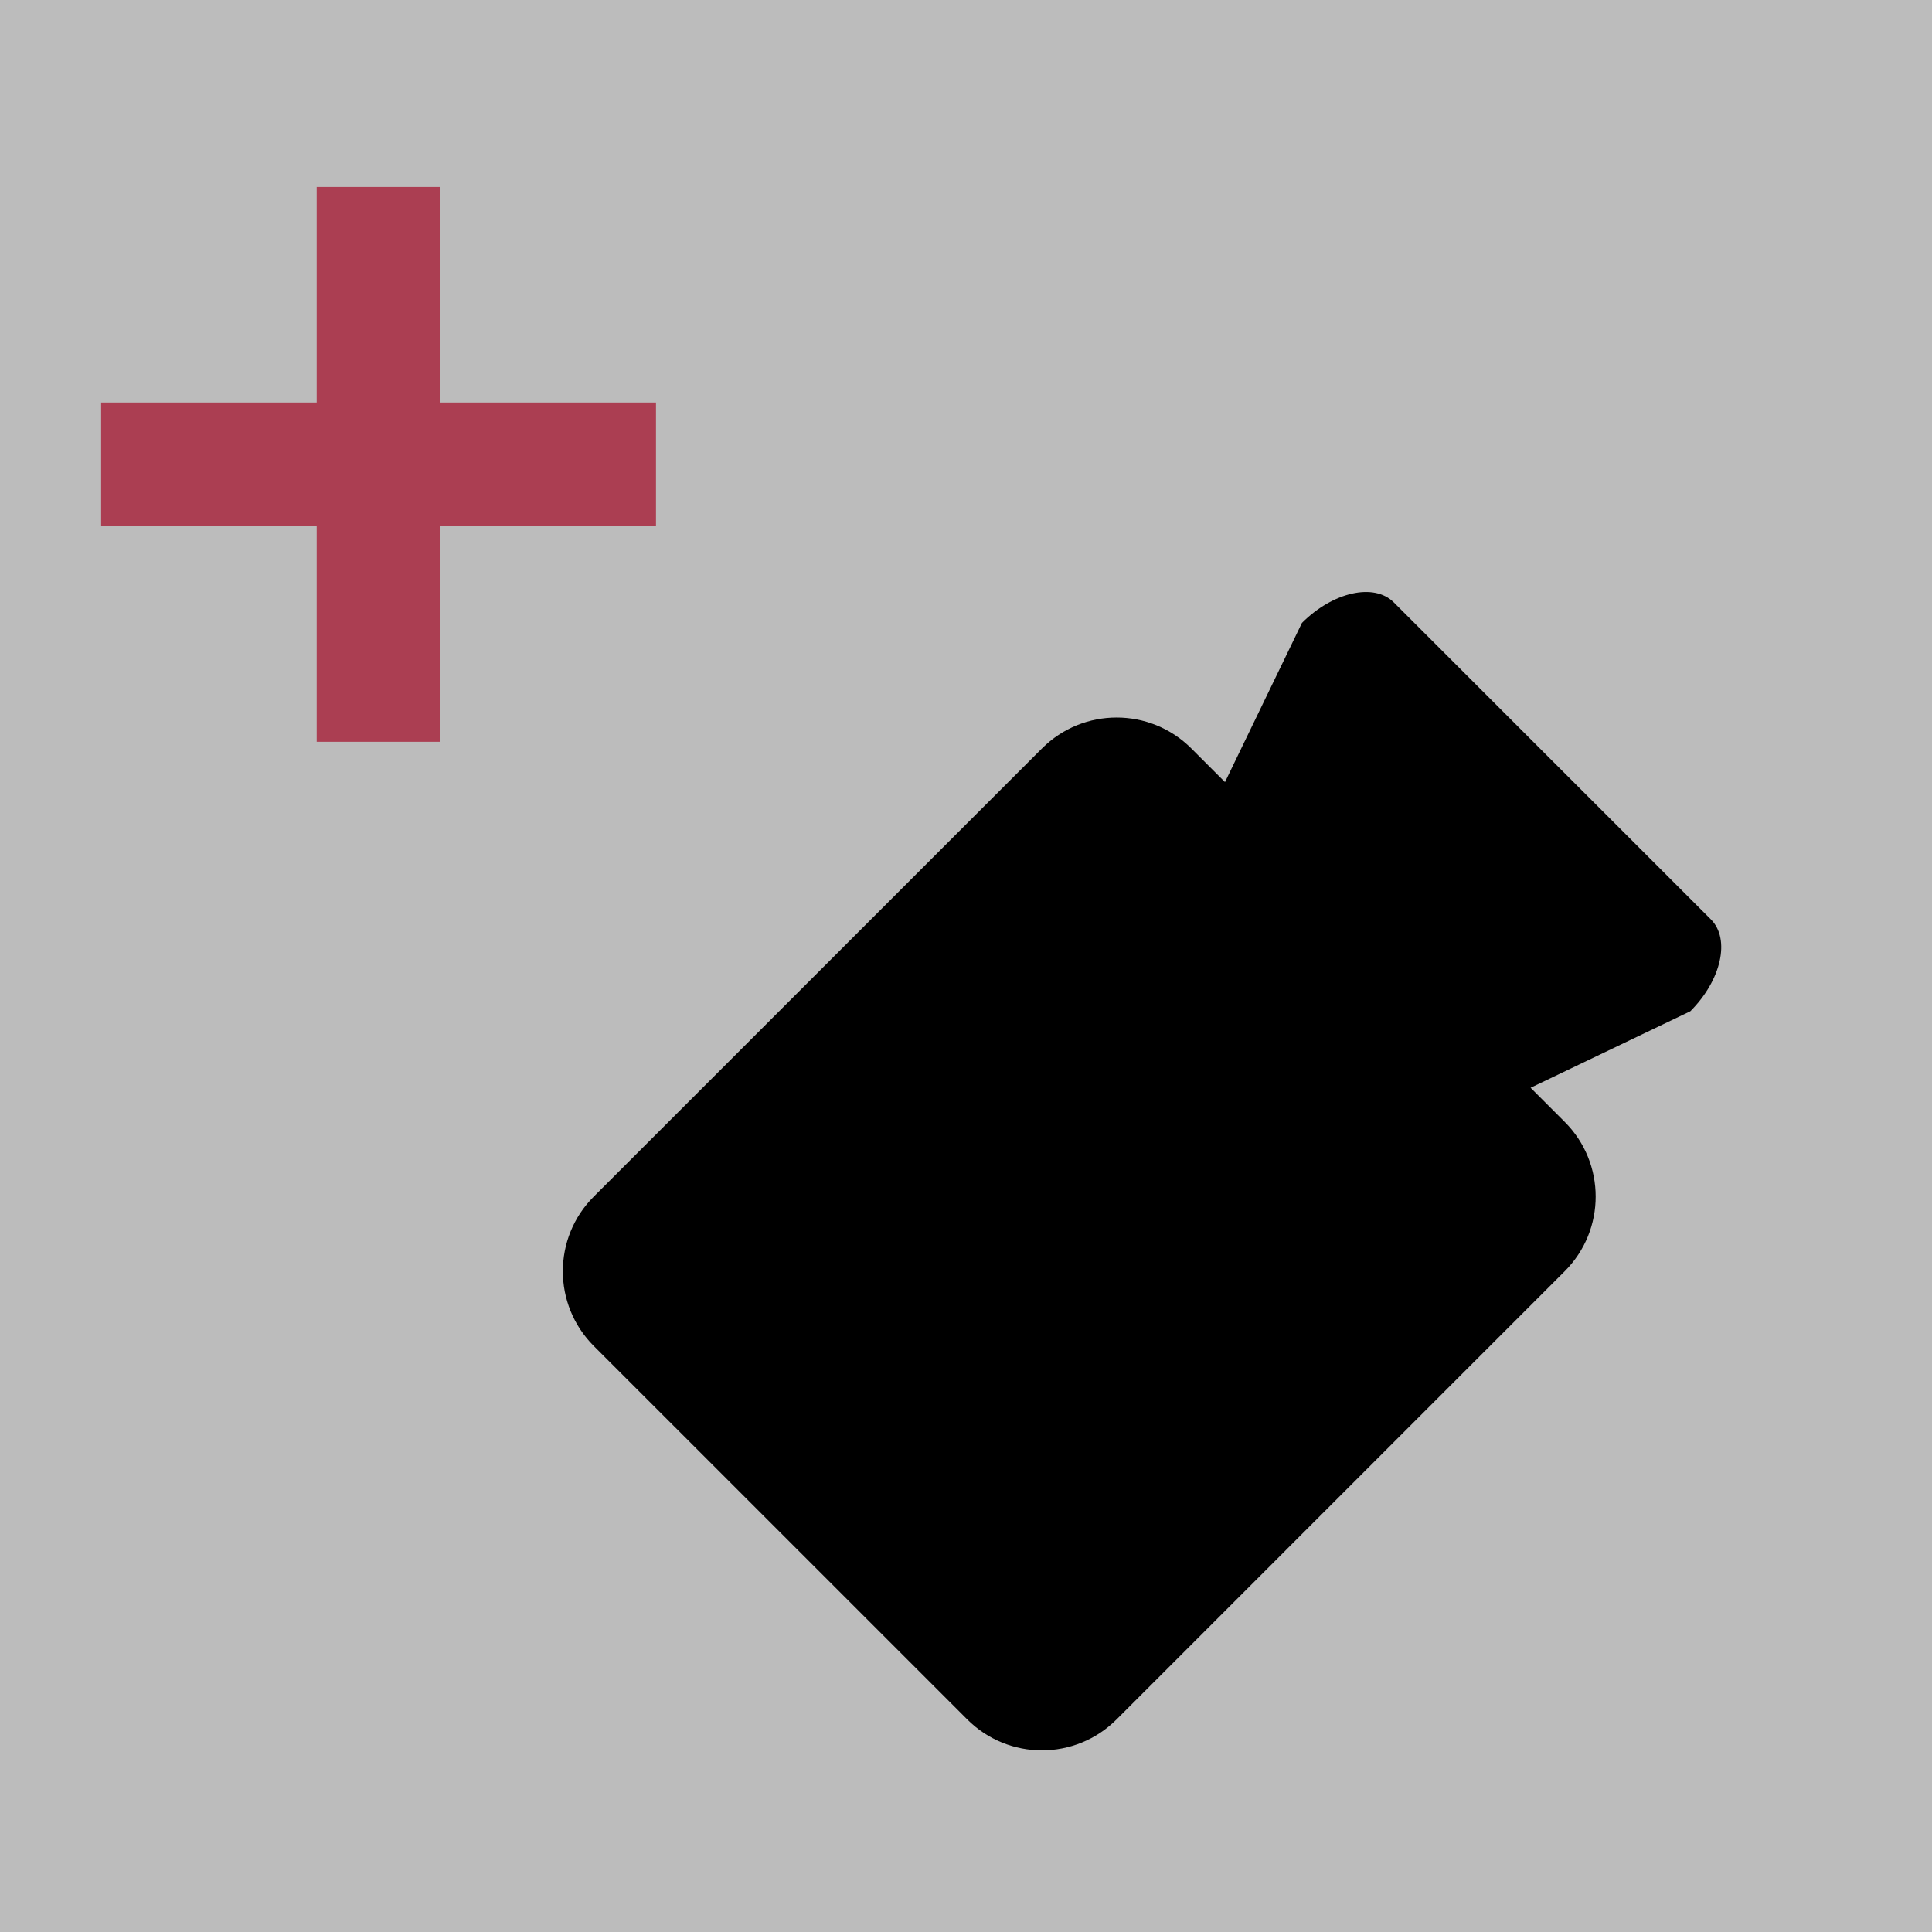 <?xml version="1.0" encoding="utf-8"?>
<!-- Generator: Adobe Illustrator 16.0.3, SVG Export Plug-In . SVG Version: 6.00 Build 0)  -->
<!DOCTYPE svg PUBLIC "-//W3C//DTD SVG 1.1//EN" "http://www.w3.org/Graphics/SVG/1.1/DTD/svg11.dtd">
<svg version="1.1" id="Ebene_1" xmlns="http://www.w3.org/2000/svg" xmlns:xlink="http://www.w3.org/1999/xlink" x="0px" y="0px"
	 width="60.5px" height="60.5px" viewBox="0 0 60.5 60.5" enable-background="new 0 0 60.5 60.5" xml:space="preserve">
<g>
	<rect fill="#BCBCBC" width="60.5" height="60.5"/>
	<polygon fill="#AB3E52" points="20.542,12.604 13.792,12.604 13.792,5.854 9.917,5.854 9.917,12.604 3.167,12.604 3.167,16.479 
		9.917,16.479 9.917,23.229 13.792,23.229 13.792,16.479 20.542,16.479 	"/>
</g>
<path d="M48.998,35.131l-1.068-1.068l5.002-2.396c0.971-0.972,1.26-2.259,0.645-2.875l-9.932-9.93
	c-0.617-0.616-1.902-0.328-2.875,0.644l-2.41,4.985l-1.053-1.053c-1.293-1.292-3.387-1.292-4.679,0L18.594,37.471
	c-1.292,1.291-1.292,3.385,0,4.678l11.694,11.693c1.292,1.293,3.386,1.293,4.678,0l14.032-14.033
	C50.291,38.518,50.291,36.423,48.998,35.131z"/>
</svg>
